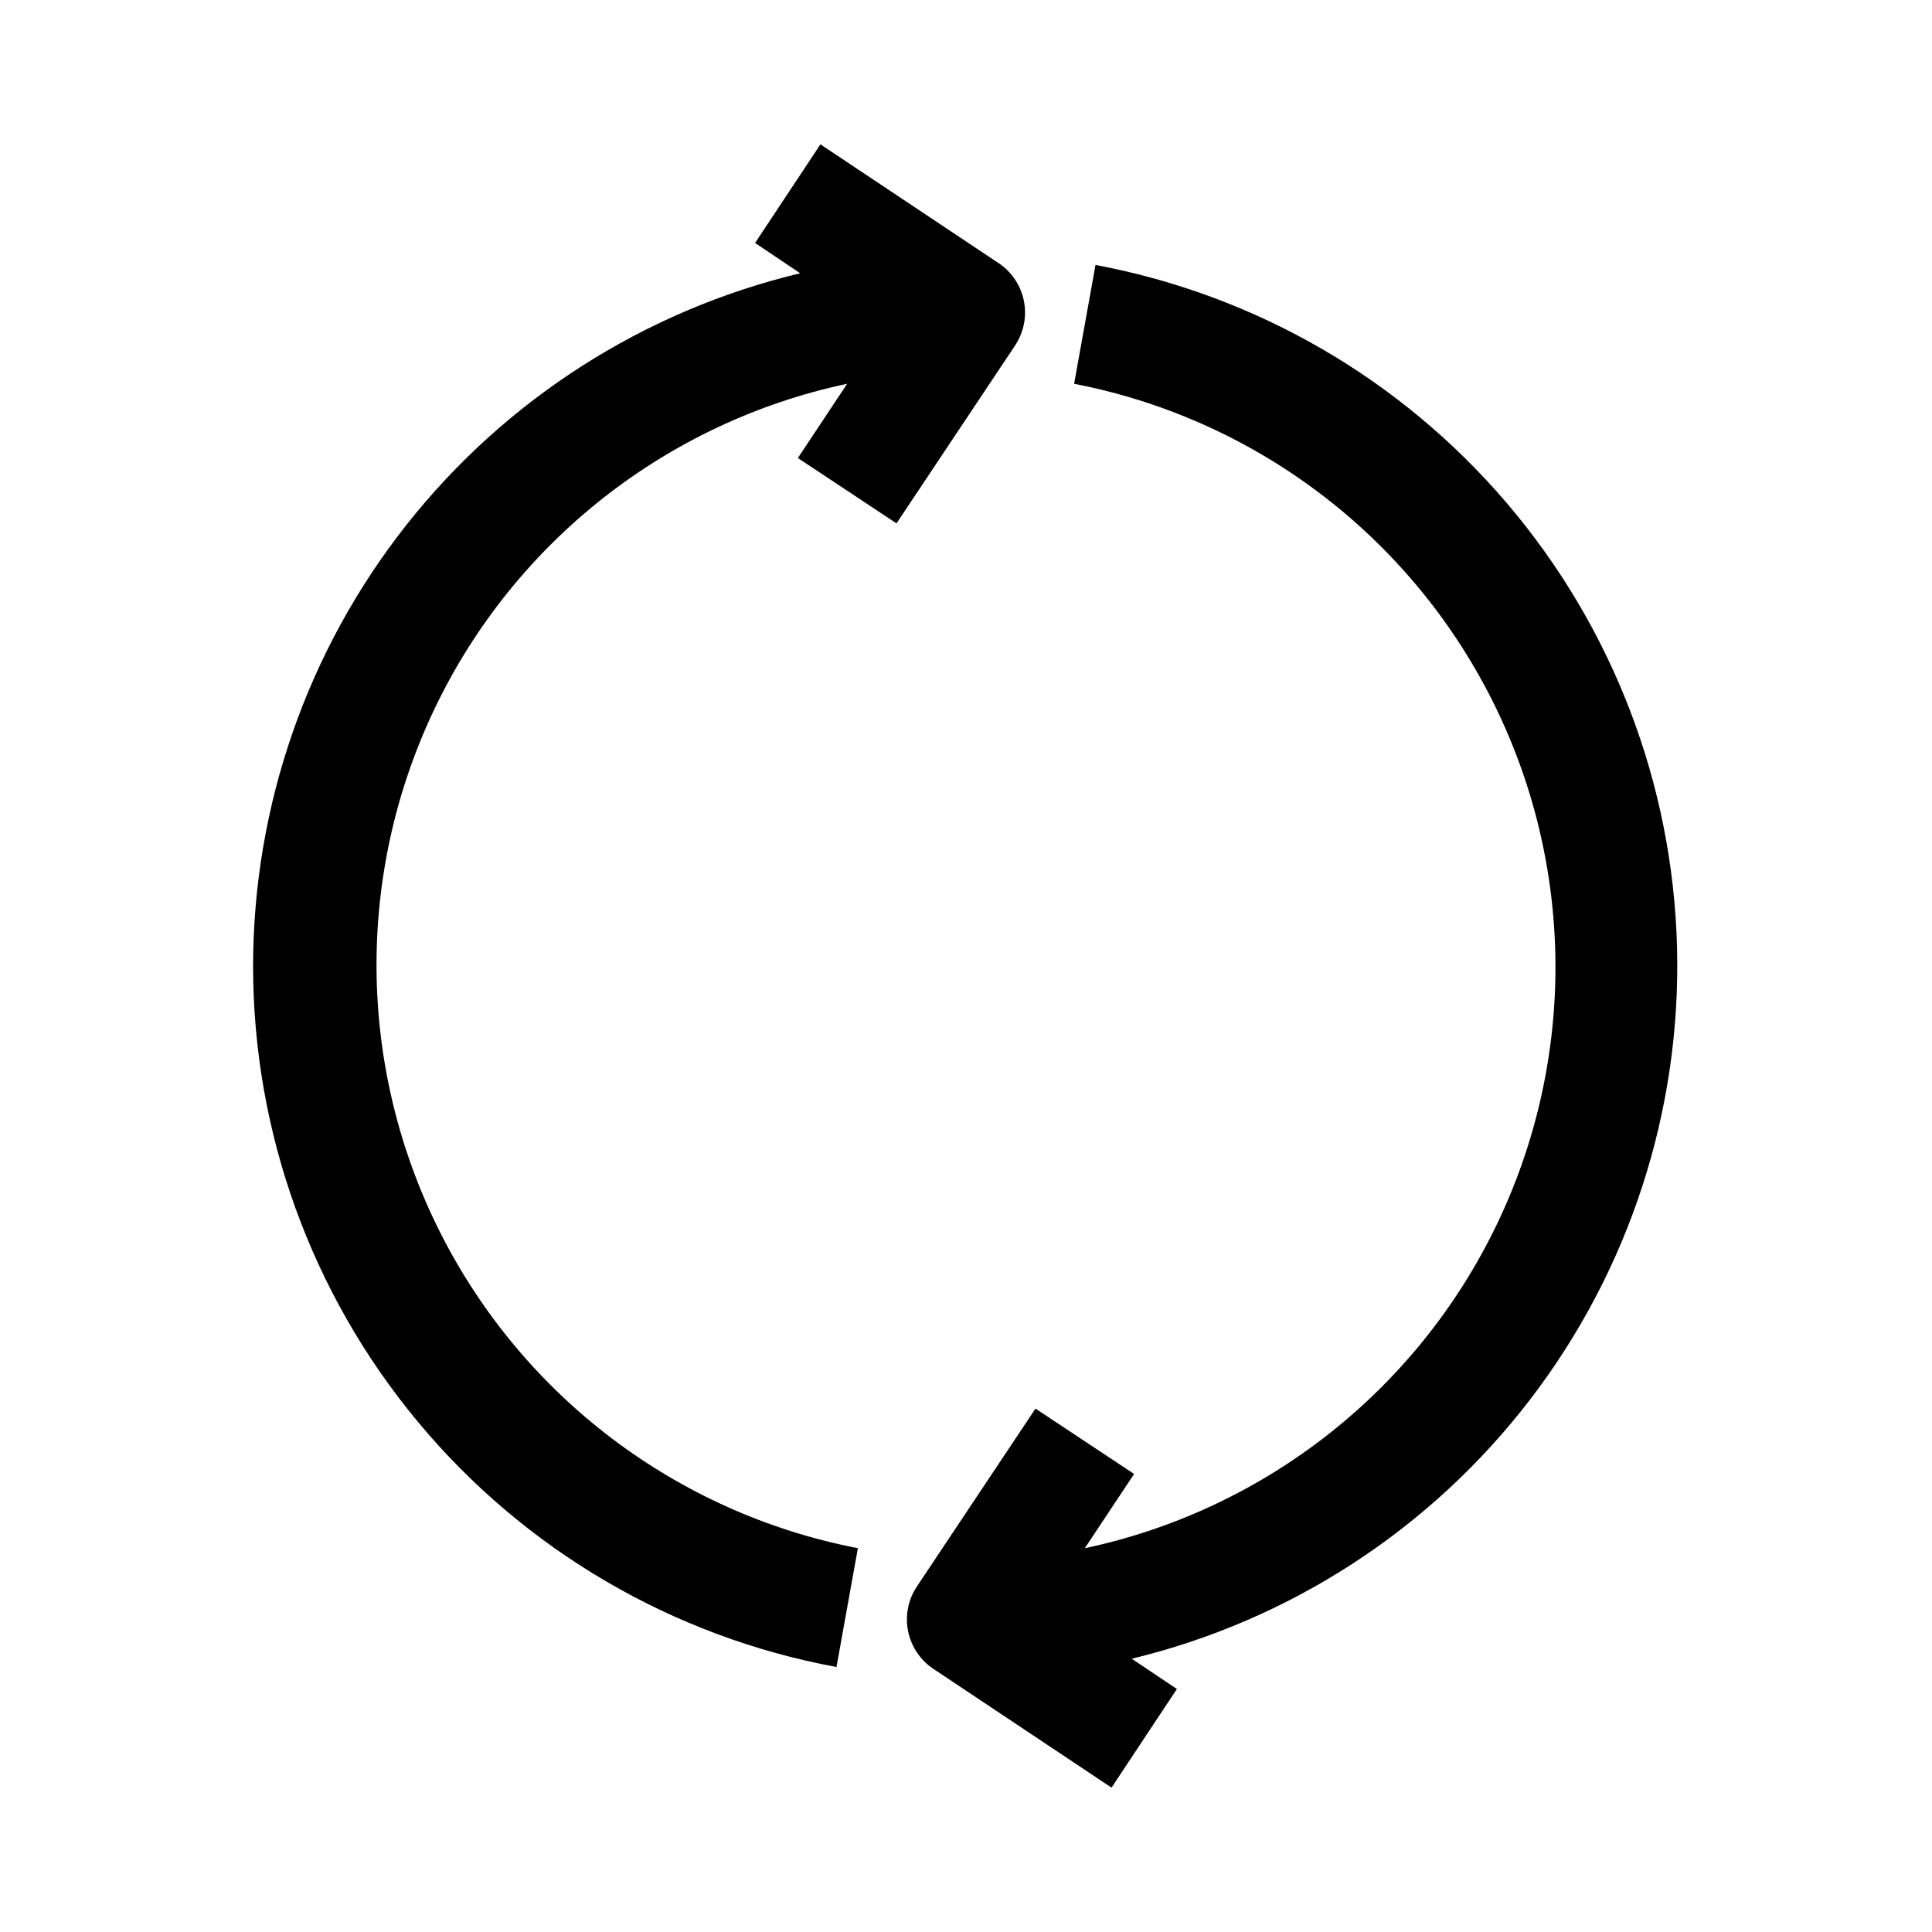 <?xml version="1.0" encoding="UTF-8"?>
<!-- Uploaded to: SVG Repo, www.svgrepo.com, Generator: SVG Repo Mixer Tools -->
<svg fill="#000000" width="800px" height="800px" version="1.1" viewBox="144 144 512 512" xmlns="http://www.w3.org/2000/svg">
 <g>
  <path d="m211.07 400c0 44.152 15.465 86.906 43.707 120.84 28.246 33.941 67.48 56.914 110.9 64.934l5.668-31.488c-47.918-9.262-88.836-40.227-110.77-83.828-21.934-43.602-22.406-94.91-1.277-138.91 21.129-43.996 61.469-75.707 109.21-85.848l-13.066 19.68 26.137 17.32 31.488-47.23-0.004-0.004c2.277-3.469 3.094-7.699 2.269-11.77-0.828-4.07-3.227-7.648-6.68-9.957l-47.23-31.488-17.32 26.137 11.965 8.031 0.004-0.004c-41.277 9.867-78.027 33.344-104.33 66.648-26.305 33.301-40.633 74.488-40.672 116.93z"/>
  <path d="m434.32 214.22-5.668 31.488c47.922 9.262 88.836 40.227 110.77 83.828 21.934 43.602 22.402 94.91 1.273 138.91-21.129 43.996-61.465 75.707-109.21 85.848l13.066-19.68-26.137-17.32-31.488 47.23v0.004c-2.277 3.473-3.094 7.703-2.266 11.77 0.824 4.07 3.223 7.648 6.676 9.957l47.23 31.488 17.32-26.137-11.965-8.031v0.004c42.027-10.148 79.301-34.406 105.6-68.723 26.301-34.316 40.035-76.617 38.91-119.84-1.121-43.223-17.035-84.75-45.086-117.66-28.047-32.902-66.531-55.188-109.03-63.141z"/>
 </g>
</svg>